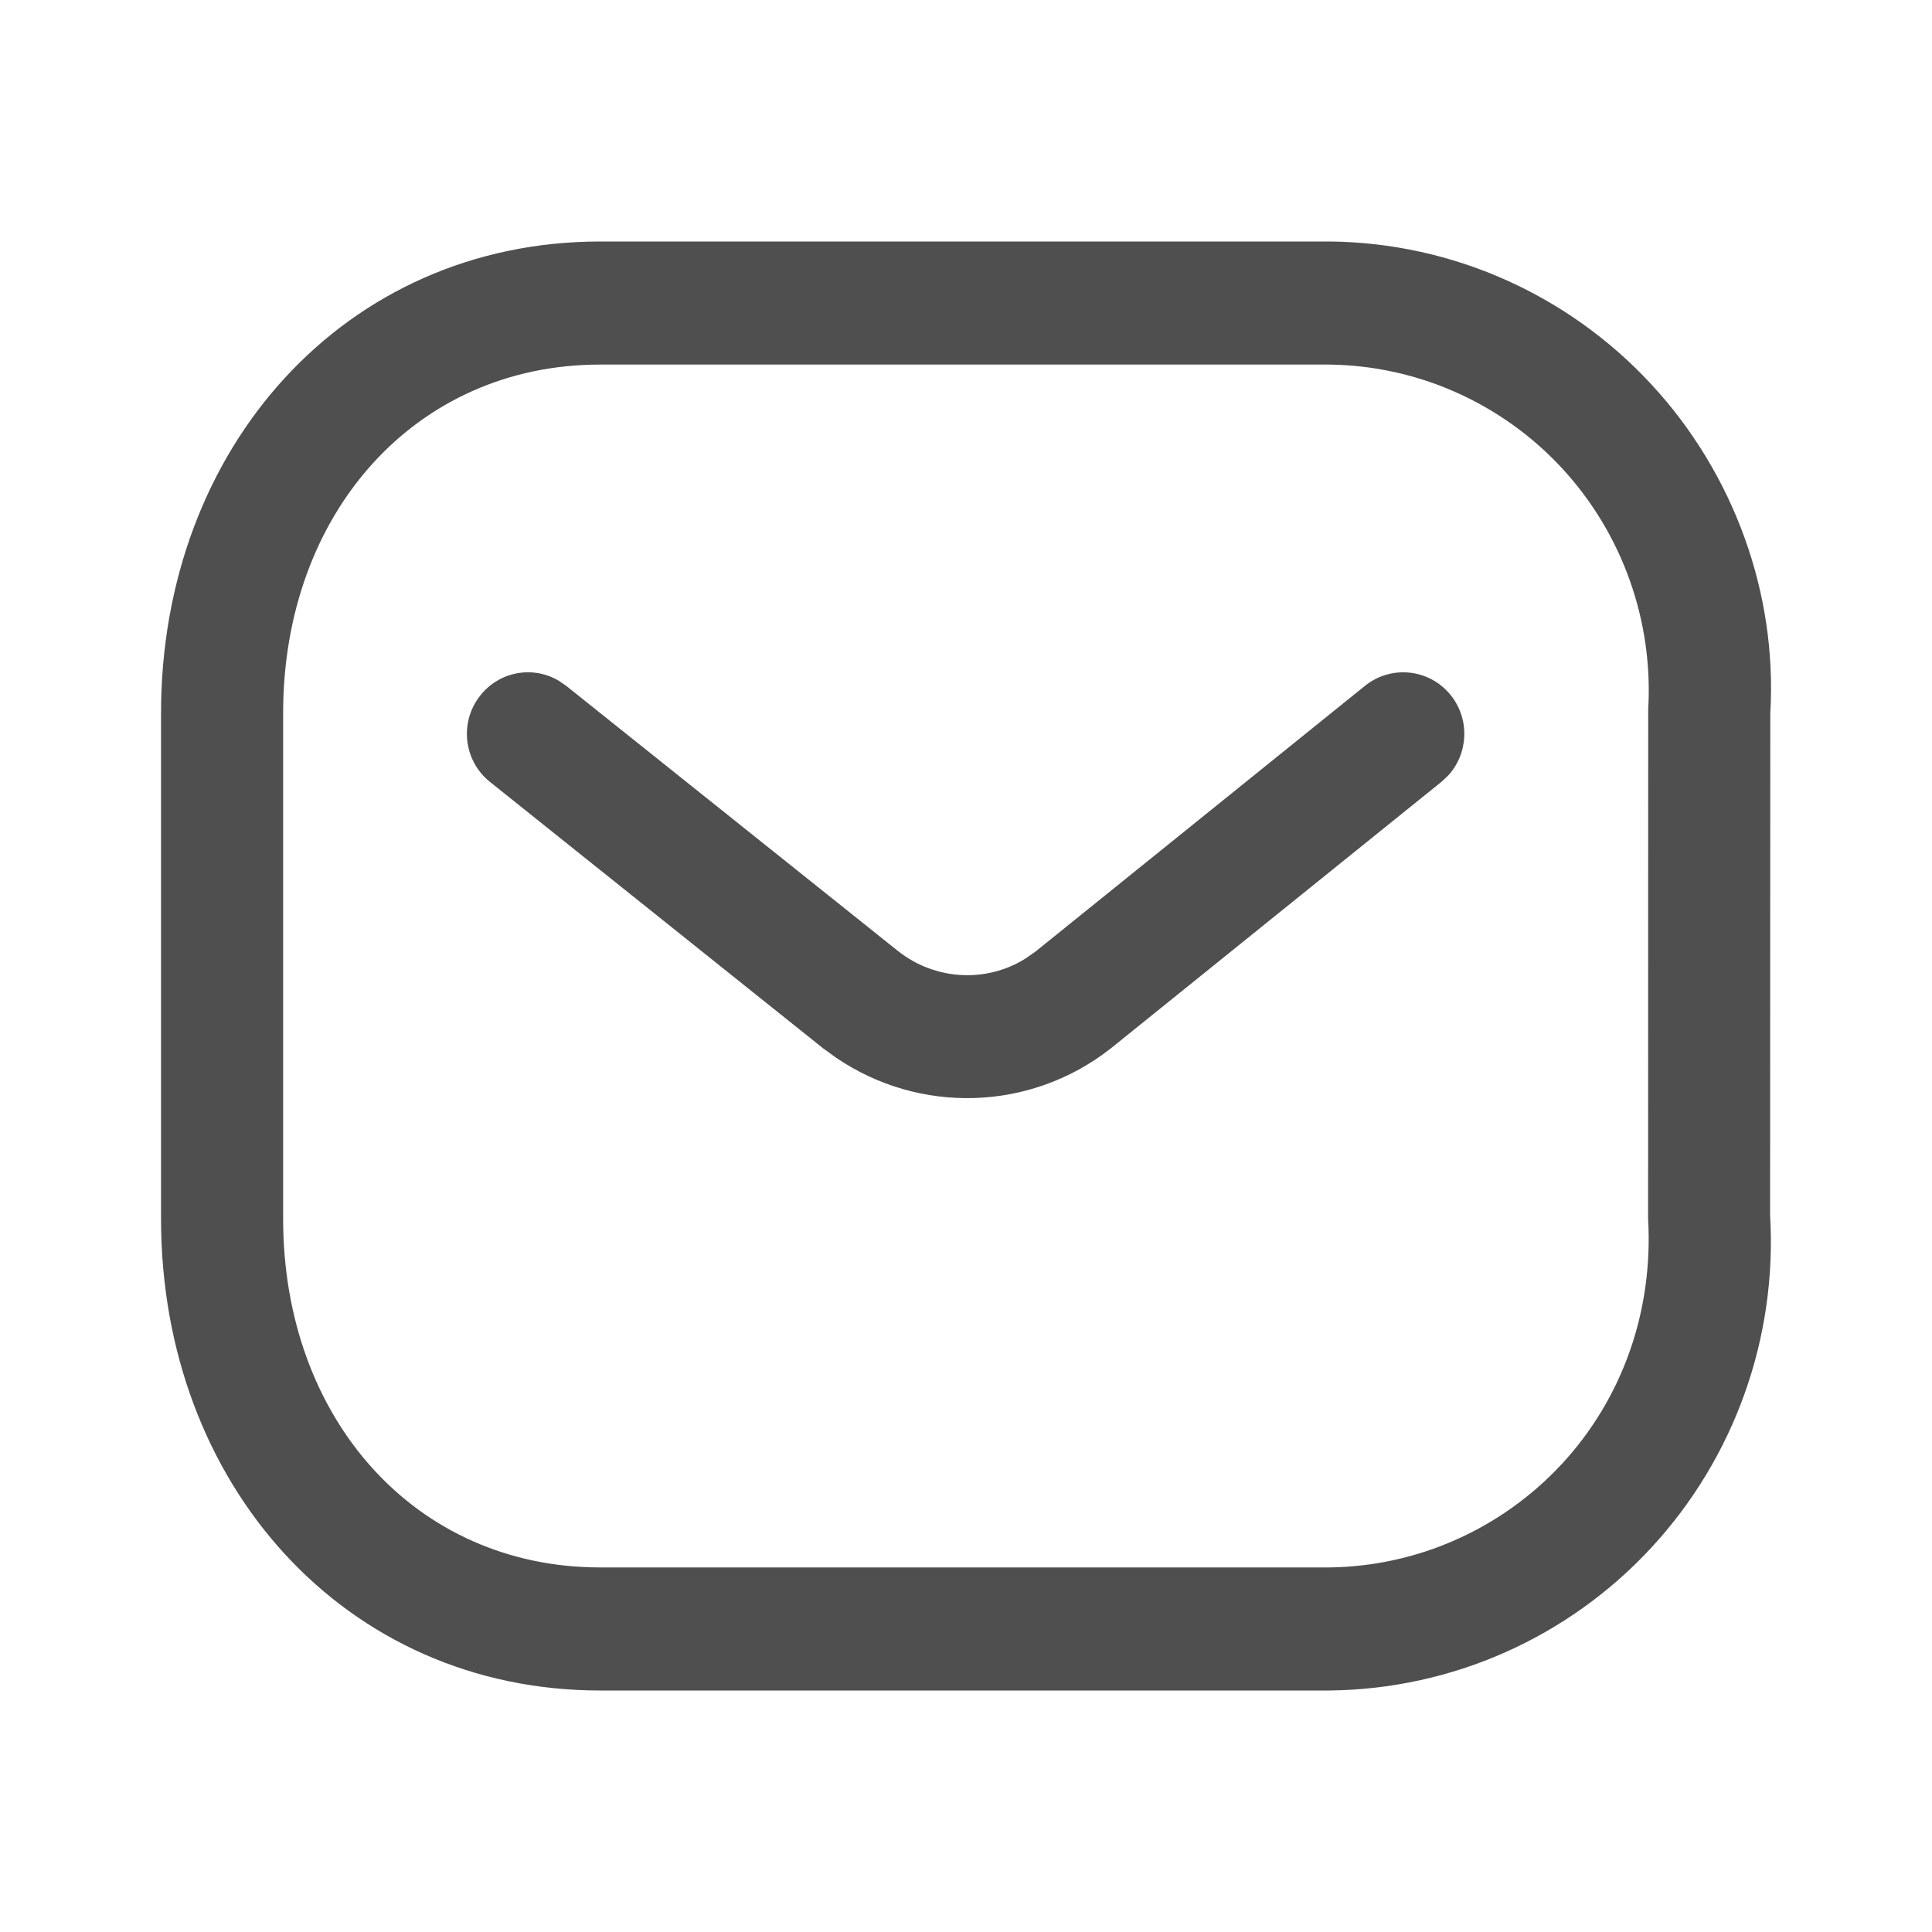 <?xml version="1.0" encoding="UTF-8"?> <svg xmlns="http://www.w3.org/2000/svg" width="20" height="20" viewBox="0 0 20 20" fill="none"> <path fill-rule="evenodd" clip-rule="evenodd" d="M13.771 2.5L6.214 2.5C3.572 2.5 1.667 4.635 1.667 7.382V12.617C1.667 15.365 3.572 17.5 6.214 17.5H13.764C15.033 17.486 16.233 16.952 17.094 16.022C17.954 15.092 18.399 13.849 18.324 12.58L18.326 7.382C18.399 6.151 17.954 4.907 17.094 3.978C16.233 3.048 15.033 2.514 13.771 2.5ZM6.213 3.774L13.757 3.774C14.673 3.784 15.544 4.172 16.169 4.846C16.793 5.521 17.116 6.424 17.062 7.345L17.061 12.617C17.116 13.576 16.793 14.479 16.169 15.154C15.544 15.828 14.673 16.216 13.757 16.226L6.213 16.226C4.302 16.226 2.931 14.69 2.931 12.617V7.382C2.931 5.31 4.302 3.774 6.213 3.774ZM15.02 7.199C14.802 6.924 14.404 6.88 14.131 7.099L10.715 9.854L10.617 9.922C10.215 10.175 9.686 10.151 9.3 9.848L5.859 7.098L5.781 7.045C5.514 6.889 5.168 6.95 4.971 7.201C4.753 7.476 4.799 7.877 5.073 8.095L8.518 10.85L8.653 10.948C9.519 11.538 10.668 11.506 11.499 10.853L14.921 8.094L14.99 8.03C15.2 7.802 15.218 7.448 15.02 7.199Z" fill="#4F4F4F"></path> </svg> 